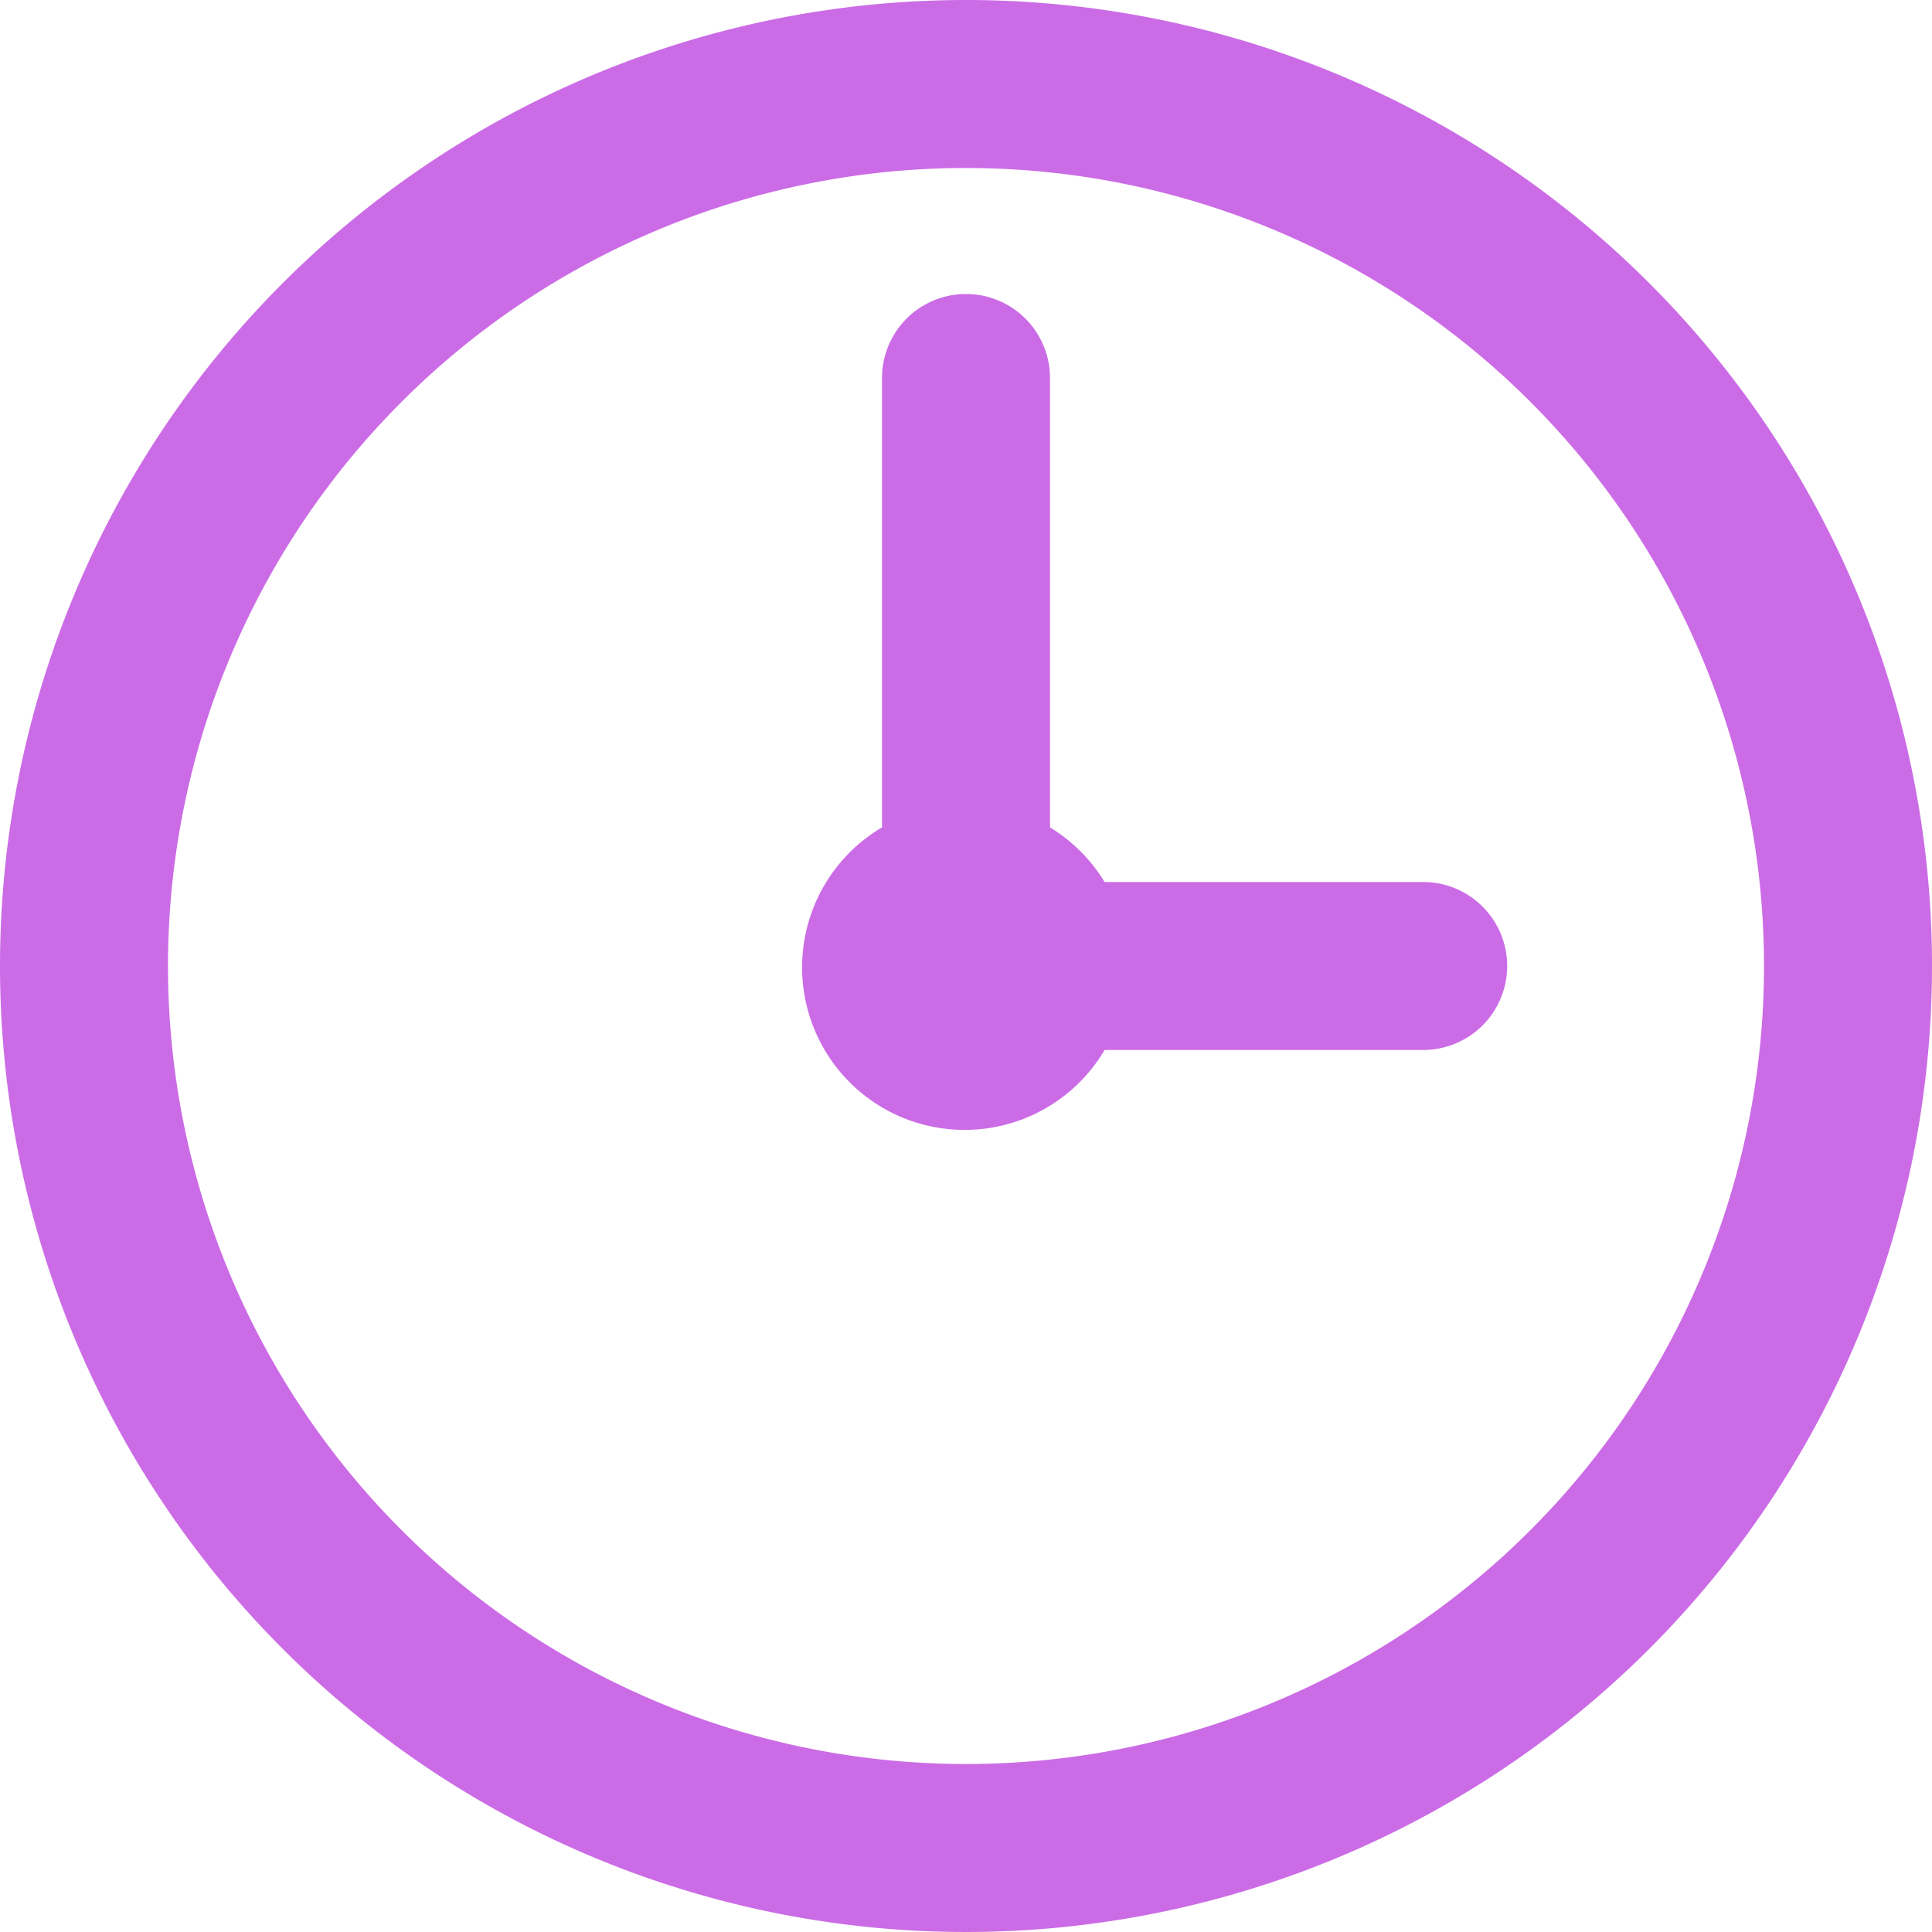 <?xml version="1.0" encoding="UTF-8" standalone="no"?><svg xmlns="http://www.w3.org/2000/svg" xmlns:xlink="http://www.w3.org/1999/xlink" data-name="Layer 44" fill="#cb6ce6" height="46" preserveAspectRatio="xMidYMid meet" version="1" viewBox="2.0 2.0 46.0 46.0" width="46" zoomAndPan="magnify"><g id="change1_1"><path d="M25,2A23,23,0,1,0,48,25,23,23,0,0,0,25,2Zm0,42A19,19,0,1,1,44,25,19,19,0,0,1,25,44Z" fill="inherit"/></g><g id="change1_2"><path d="M35.89,23H28.3A3.88,3.88,0,0,0,27,21.7V11a2,2,0,0,0-4,0V21.7A3.87,3.87,0,1,0,28.3,27h7.58A2,2,0,0,0,35.89,23Z" fill="inherit"/></g></svg>